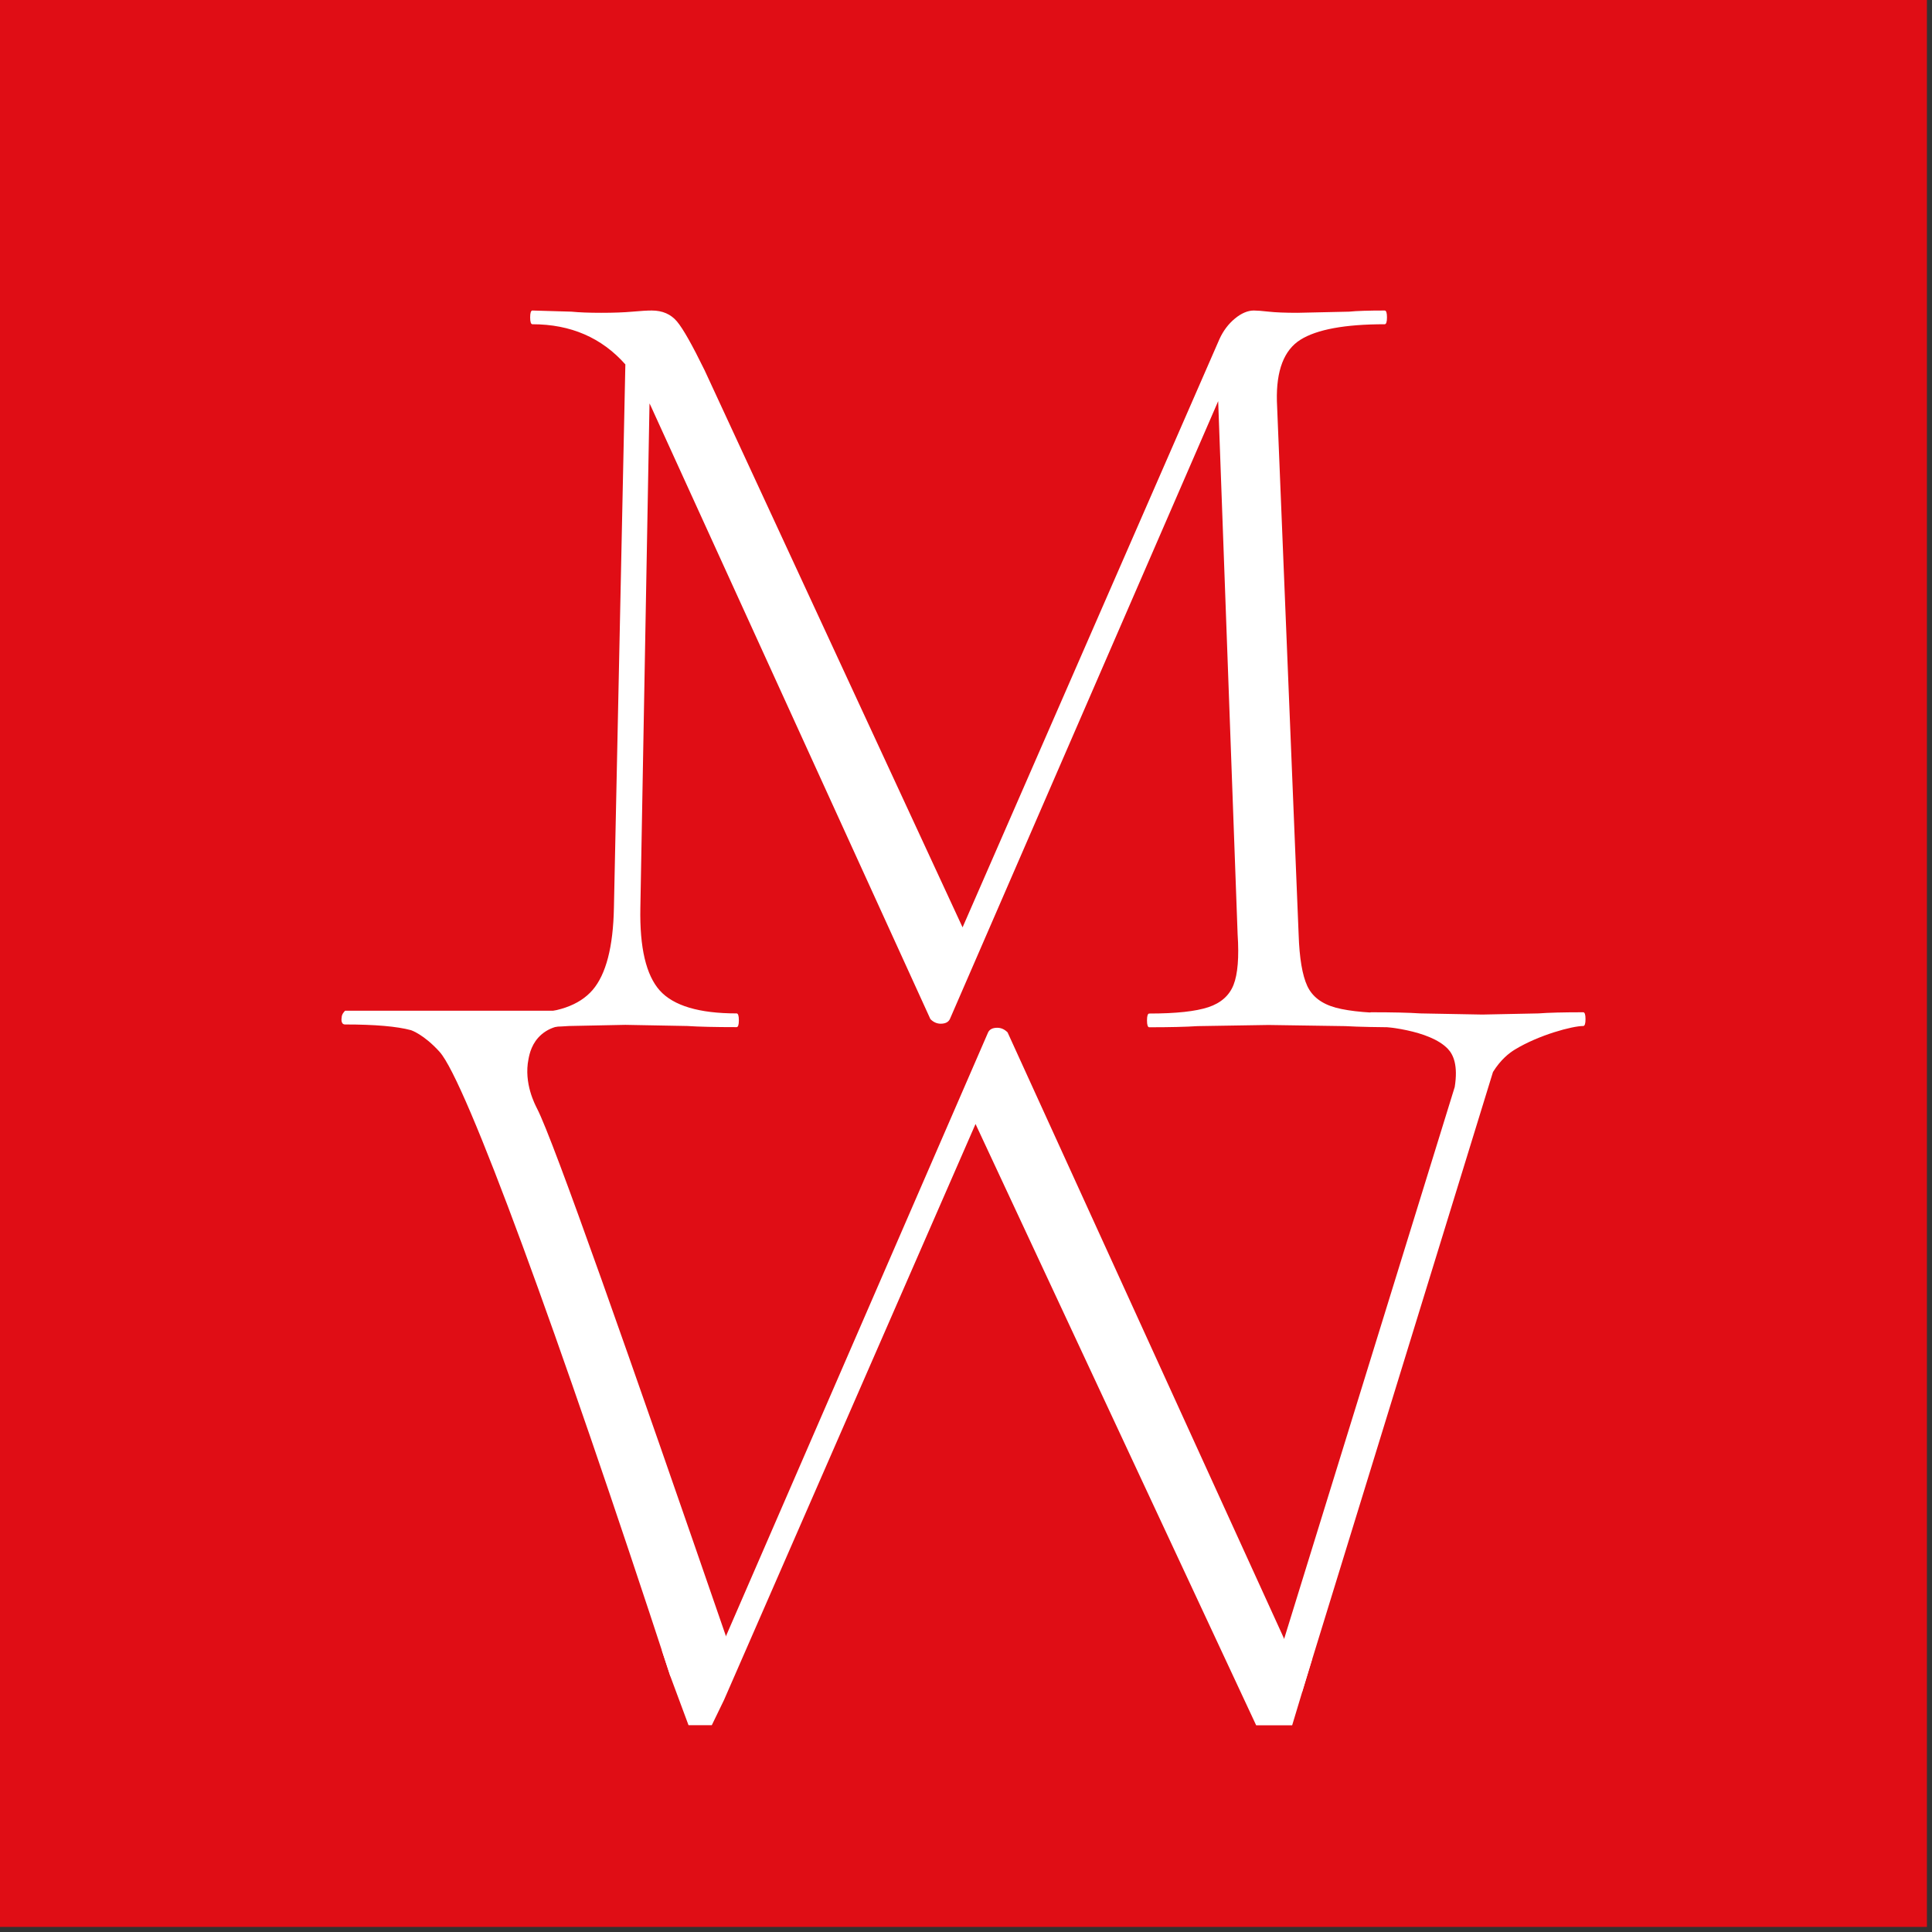 <?xml version="1.0" encoding="UTF-8" standalone="no"?>
<!DOCTYPE svg PUBLIC "-//W3C//DTD SVG 1.1//EN" "http://www.w3.org/Graphics/SVG/1.1/DTD/svg11.dtd">
<svg width="100%" height="100%" viewBox="0 0 152 152" version="1.1" xmlns="http://www.w3.org/2000/svg" xmlns:xlink="http://www.w3.org/1999/xlink" xml:space="preserve" xmlns:serif="http://www.serif.com/" style="fill-rule:evenodd;clip-rule:evenodd;stroke-linejoin:round;stroke-miterlimit:2;">
    <rect x="0" y="0" width="152" height="152" fill="#333333" stroke="none"/>
    <g transform="matrix(1,0,0,1,-310.16,0)">
        <rect x="310.16" y="0" width="151.6" height="151.6" style="fill:#e00d15;"/>
        <g>
            <path d="M420.69,80.28C420.69,80.64 420.6,80.82 420.42,80.82C418.55,80.82 417.08,80.79 416,80.73L409.96,80.64L404.37,80.73C403.47,80.79 402.2,80.82 400.58,80.82C400.46,80.82 400.4,80.64 400.4,80.28C400.4,79.92 400.46,79.74 400.58,79.74C402.69,79.74 404.23,79.57 405.23,79.24C406.22,78.91 406.88,78.32 407.21,77.48C407.54,76.64 407.65,75.31 407.53,73.51L406,31.56L384.89,80.18C384.77,80.42 384.53,80.54 384.17,80.54C383.87,80.54 383.6,80.42 383.36,80.18L361.35,31.92L361.26,31.74L360.54,71.43C360.48,74.56 360.99,76.72 362.07,77.93C363.15,79.13 365.17,79.73 368.11,79.73C368.23,79.73 368.29,79.91 368.29,80.27C368.29,80.63 368.23,80.81 368.11,80.81C366.43,80.81 365.13,80.78 364.23,80.72L359.36,80.63L354.94,80.72C354.16,80.78 352.98,80.81 351.42,80.81C351.3,80.81 351.24,80.63 351.24,80.27C351.24,79.91 351.3,79.73 351.42,79.73C353.95,79.73 355.73,79.11 356.79,77.88C357.84,76.65 358.4,74.5 358.46,71.43L359.36,28.67C357.5,26.57 355.06,25.51 352.05,25.51C351.93,25.51 351.87,25.33 351.87,24.97C351.87,24.61 351.93,24.43 352.05,24.43L355.12,24.52C355.72,24.58 356.5,24.61 357.47,24.61C358.43,24.61 359.24,24.58 359.91,24.52C360.57,24.46 361.08,24.43 361.44,24.43C362.28,24.43 362.94,24.72 363.42,25.29C363.9,25.86 364.62,27.14 365.59,29.12L385.89,72.96L406.1,26.68C406.4,26.02 406.81,25.48 407.32,25.06C407.83,24.64 408.33,24.43 408.81,24.43C409.05,24.43 409.44,24.46 409.98,24.52C410.52,24.58 411.27,24.61 412.24,24.61L416.3,24.52C416.9,24.46 417.83,24.43 419.1,24.43C419.22,24.43 419.28,24.61 419.28,24.97C419.28,25.33 419.22,25.51 419.1,25.51C415.97,25.51 413.76,25.92 412.47,26.73C411.18,27.54 410.56,29.15 410.62,31.56L412.33,73.51C412.39,75.38 412.62,76.73 413.01,77.57C413.4,78.41 414.15,78.98 415.26,79.28C416.37,79.58 418.1,79.73 420.45,79.73C420.6,79.74 420.69,79.92 420.69,80.28Z" style="fill:white;fill-rule:nonzero;"/>
        </g>
        <g>
            <g>
                <path d="M408.99,135.74L411.82,135.74C412.35,133.99 412.87,132.25 413.4,130.5C413.18,130.33 412.92,130.09 412.67,129.77C412.49,129.54 412.36,129.32 412.26,129.13C412,128.95 411.76,128.74 411.55,128.51L411.53,129.66L411.44,129.48L389.43,81.22C389.19,80.98 388.92,80.86 388.62,80.86C388.26,80.86 388.02,80.98 387.9,81.22L366.79,129.84L362.23,129.84C362.45,130.52 362.68,131.2 362.9,131.88C363.38,133.16 363.85,134.45 364.33,135.73L366.16,135.73C366.48,135.07 366.8,134.41 367.12,133.75L386.91,88.43C394.27,104.2 401.63,119.97 408.99,135.74Z" style="fill:white;fill-rule:nonzero;"/>
            </g>
            <path d="M362.9,131.88C354.01,104.69 346.81,85.05 344.75,82.76C343.51,81.38 342.5,81.05 342.5,81.05C341.39,80.75 339.66,80.6 337.31,80.6C336.93,80.6 337.04,80.06 337.04,80.06C337.04,79.8 337.23,79.6 337.31,79.52L357.16,79.52C357.21,79.58 357.34,79.78 357.34,80.06C357.34,80.34 357.21,80.54 357.16,80.6C356.46,80.62 355.76,80.64 355.06,80.66C354.77,80.64 353.67,80.61 352.77,81.38C352.01,82.03 351.82,82.89 351.74,83.32C351.35,85.23 352.27,86.93 352.42,87.23C353.71,89.73 359.59,106.45 367.7,129.96C366.09,130.6 364.49,131.24 362.9,131.88Z" style="fill:white;fill-rule:nonzero;"/>
            <path d="M410.66,130.65C415.31,115.61 419.96,100.56 424.61,85.52C424.88,83.83 424.51,82.98 424.07,82.52C422.65,81.02 418.91,80.72 418.03,80.72C417.91,80.72 417.85,80.54 417.85,80.18C417.85,79.82 417.91,79.64 418.03,79.64C419.71,79.64 421.01,79.67 421.91,79.73L426.78,79.82L431.2,79.73C431.98,79.67 433.16,79.64 434.72,79.64C434.84,79.64 434.9,79.82 434.9,80.18C434.9,80.54 434.84,80.72 434.72,80.72C433.87,80.72 431.24,81.42 429.35,82.57C428.89,82.85 428.23,83.36 427.62,84.34C422.62,100.59 417.61,116.85 412.61,133.1" style="fill:white;fill-rule:nonzero;"/>
        </g>
    </g>
</svg>
